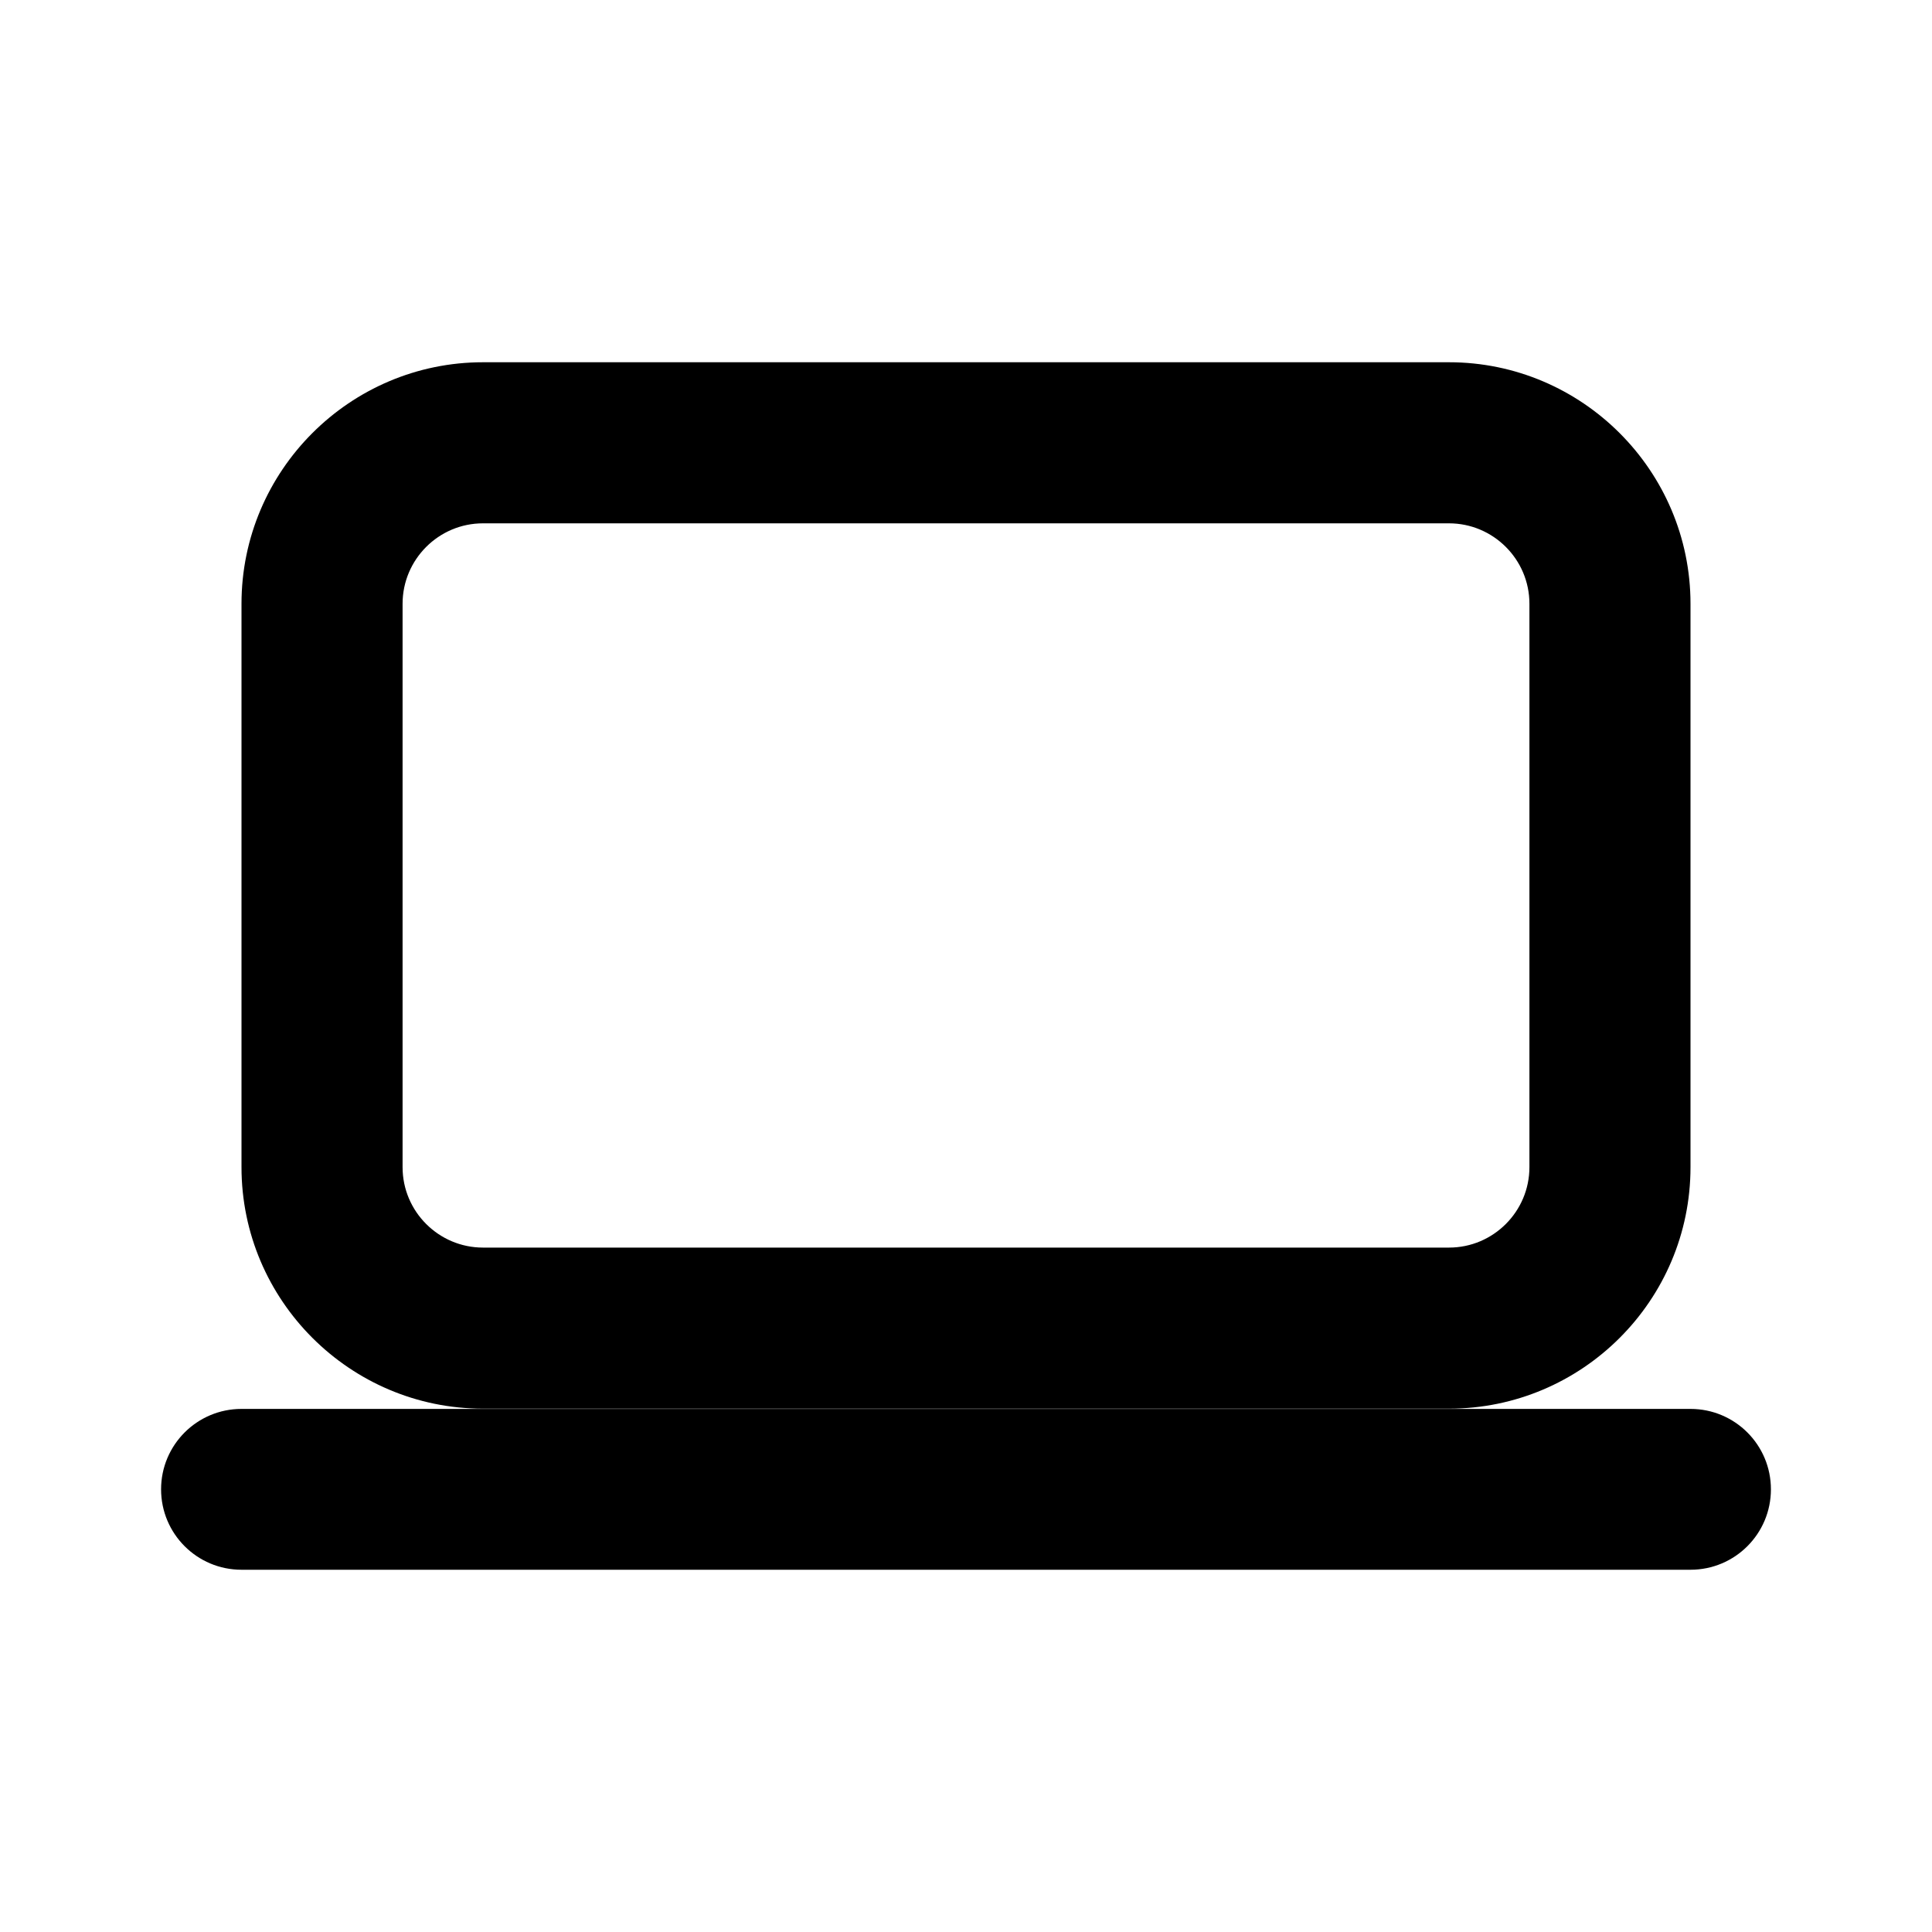 <?xml version="1.0" encoding="utf-8"?>
<!-- Generator: Adobe Illustrator 28.2.0, SVG Export Plug-In . SVG Version: 6.00 Build 0)  -->
<svg version="1.1" id="Livello_1" xmlns="http://www.w3.org/2000/svg" xmlns:xlink="http://www.w3.org/1999/xlink" x="0px" y="0px"
	 viewBox="0 0 800 800" style="enable-background:new 0 0 800 800;" xml:space="preserve">
<style type="text/css">
	.st0{fill:none;}
</style>
<g fill="black">
	<g fill="black">
		<path d="M700,650H100c-18.4,0-33.3-14.9-33.3-33.3s14.9-33.3,33.3-33.3h600c18.4,0,33.3,14.9,33.3,33.3S718.4,650,700,650z
			 M600,583.3H200c-55.1,0-100-44.9-100-100V250c0-55.1,44.9-100,100-100h400c55.1,0,100,44.9,100,100v233.3
			C700,538.5,655.1,583.3,600,583.3z M200,216.7c-18.4,0-33.3,15-33.3,33.3v233.3c0,18.4,15,33.3,33.3,33.3h400
			c18.4,0,33.3-15,33.3-33.3V250c0-18.4-15-33.3-33.3-33.3H200z"/>
	</g>
	<path class="st0" d="M0.5,0.1h800v800H0.5V0.1z"/>
</g>
</svg>
